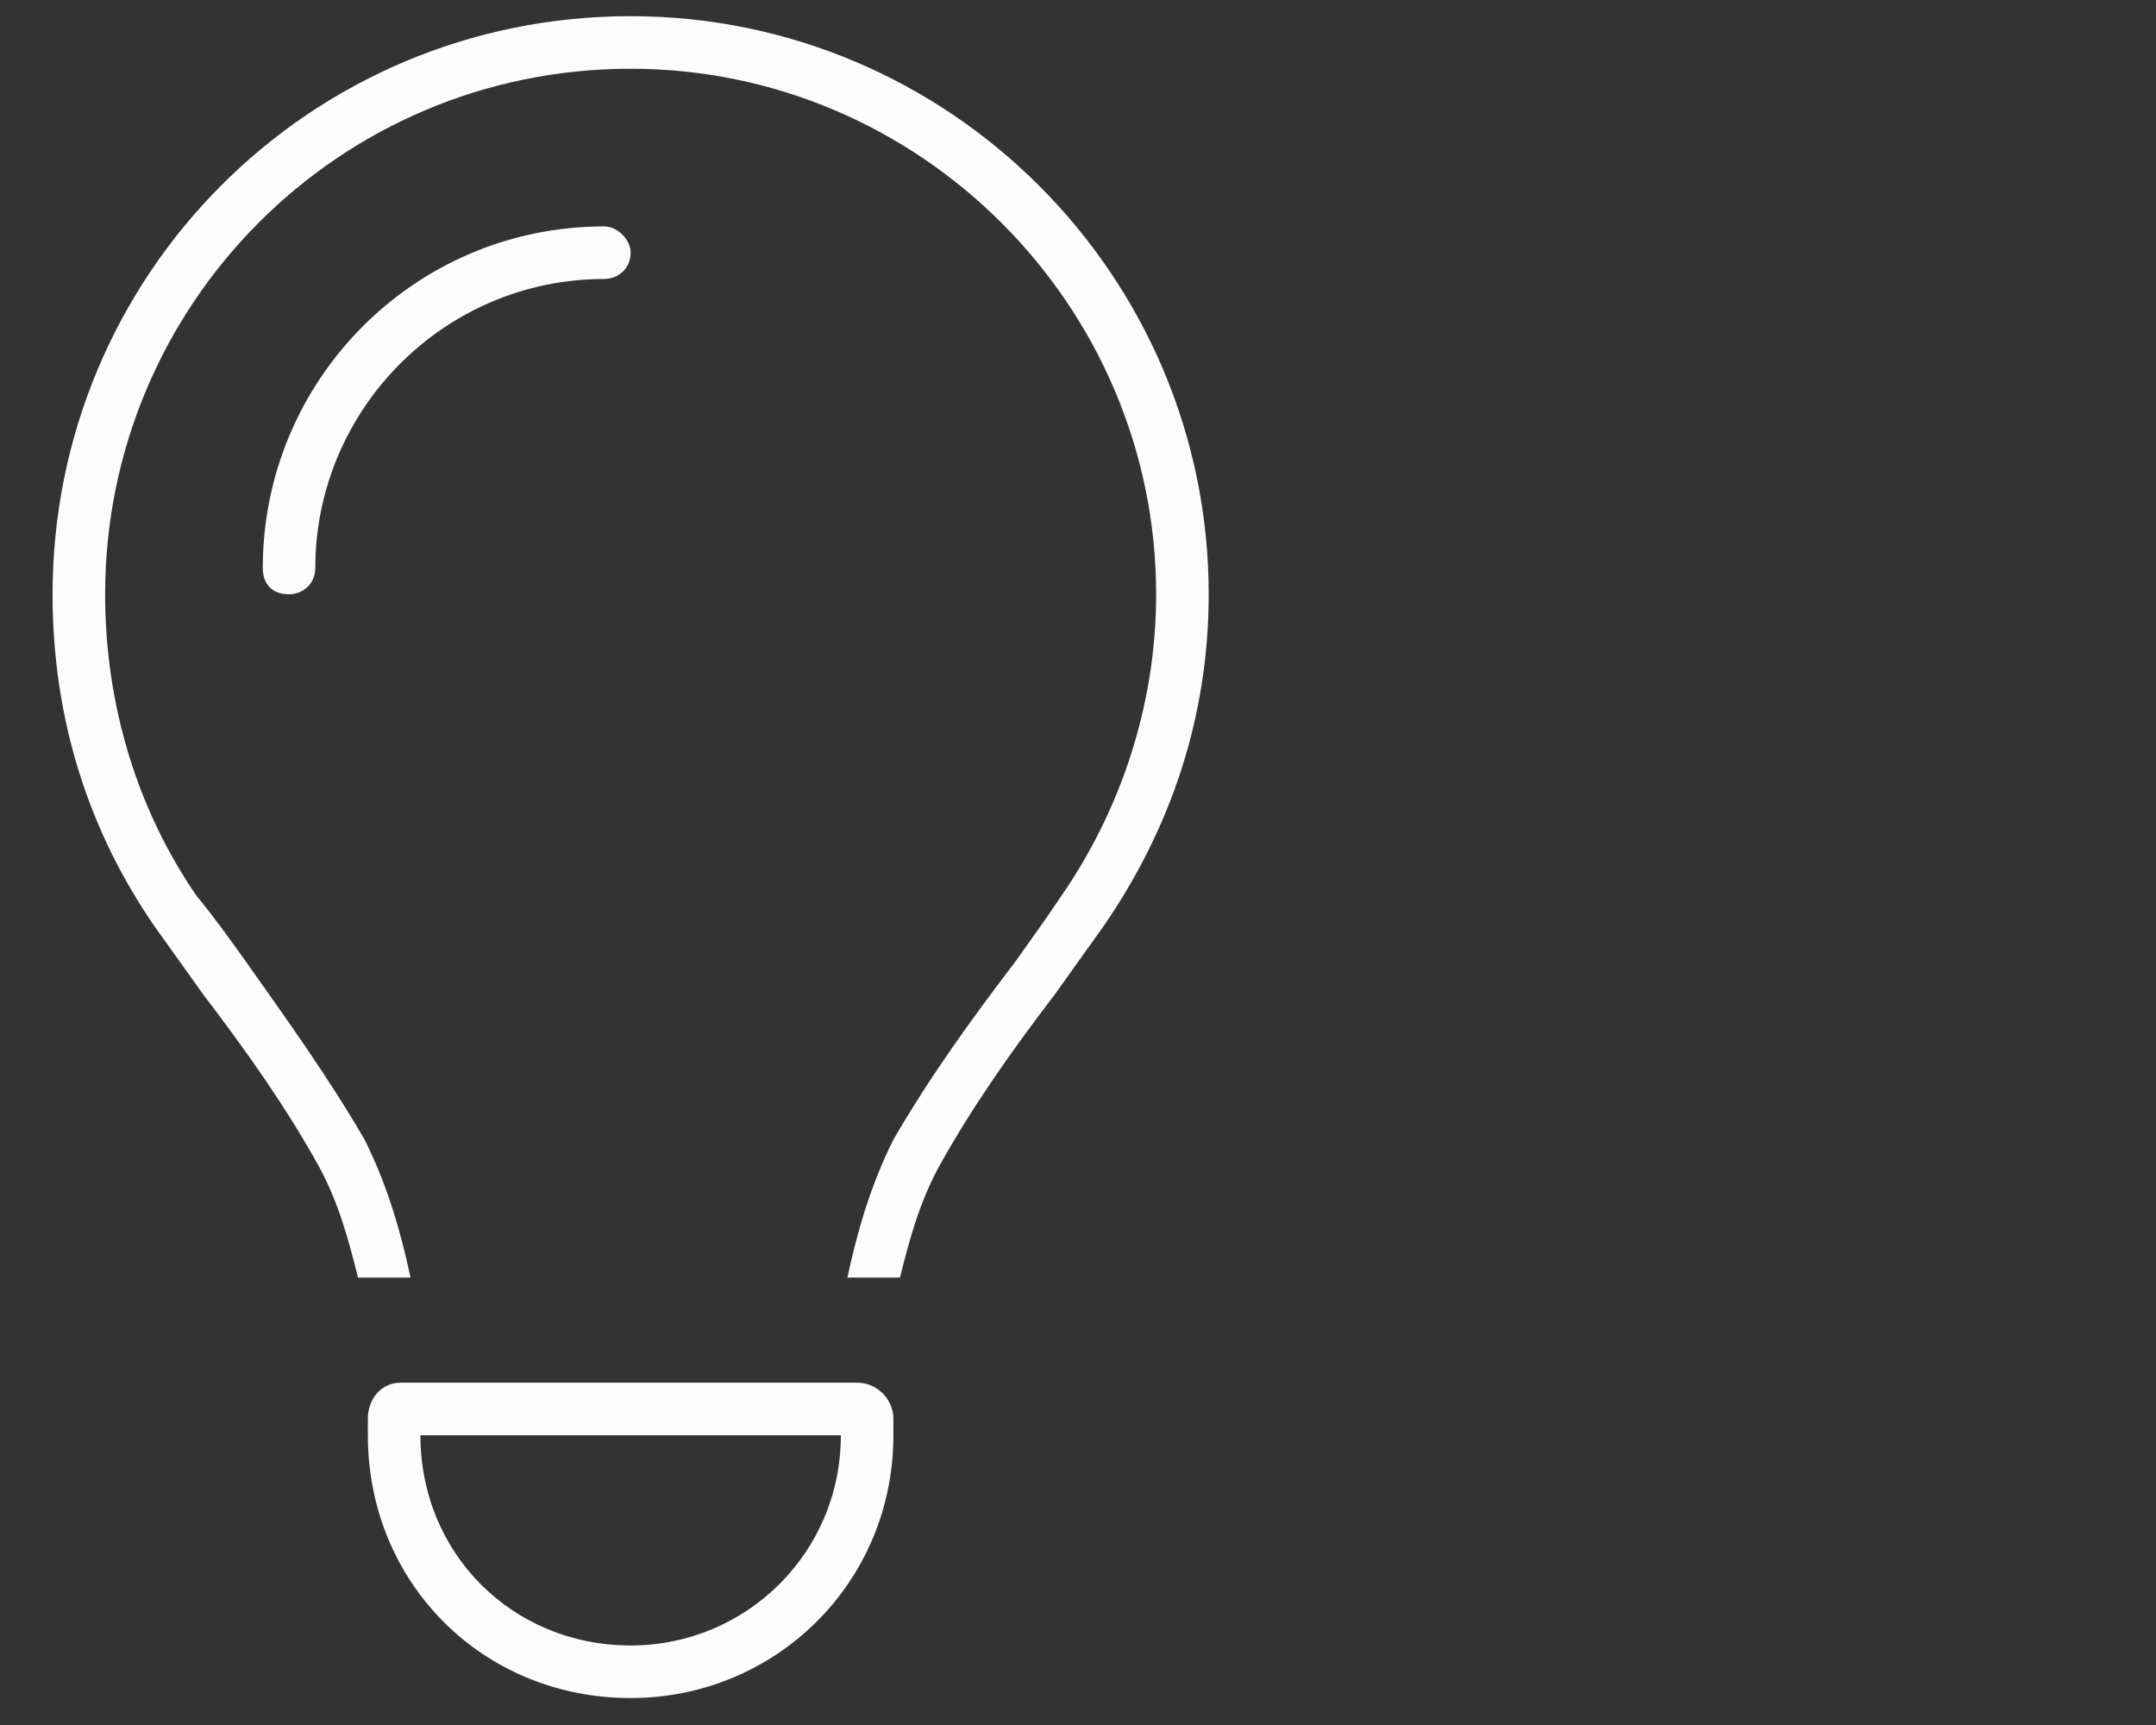 <svg width="50" height="40" viewBox="0 0 50 40" fill="none" xmlns="http://www.w3.org/2000/svg">
<rect x="0" y="0" width="50" height="40" fill="#333333" stroke="none"/>
<path d="M24.604 20.789C25.975 18.809 26.812 16.371 26.812 13.781C26.812 7.078 21.328 1.594 14.625 1.594C7.846 1.594 2.438 7.078 2.438 13.781C2.438 16.371 3.199 18.809 4.57 20.789C4.951 21.246 5.332 21.779 5.713 22.312C6.627 23.607 7.617 24.979 8.455 26.426C8.988 27.492 9.293 28.559 9.521 29.625H8.303C8.074 28.711 7.846 27.873 7.389 27.035C6.627 25.664 5.713 24.369 4.723 23.074C4.342 22.541 3.961 22.008 3.58 21.475C2.057 19.266 1.219 16.676 1.219 13.781C1.219 6.393 7.16 0.375 14.625 0.375C22.014 0.375 28.031 6.393 28.031 13.781C28.031 16.676 27.117 19.266 25.594 21.475C25.213 22.008 24.832 22.541 24.451 23.074C23.461 24.369 22.547 25.664 21.785 27.035C21.328 27.873 21.1 28.711 20.871 29.625H19.652C19.881 28.559 20.186 27.492 20.719 26.426C21.557 24.979 22.547 23.607 23.537 22.312C23.918 21.779 24.299 21.246 24.604 20.789ZM14.016 6.469C10.283 6.469 7.312 9.516 7.312 13.172C7.312 13.553 7.008 13.781 6.703 13.781C6.322 13.781 6.094 13.553 6.094 13.172C6.094 8.83 9.598 5.25 14.016 5.25C14.32 5.25 14.625 5.555 14.625 5.859C14.625 6.24 14.32 6.469 14.016 6.469ZM9.75 33.281C9.75 36.023 11.883 38.156 14.625 38.156C17.291 38.156 19.5 36.023 19.5 33.281H9.75ZM8.531 33.281V32.9C8.531 32.443 8.836 32.062 9.293 32.062H19.881C20.338 32.062 20.719 32.443 20.719 32.9V33.281C20.719 36.709 17.977 39.375 14.625 39.375C11.197 39.375 8.531 36.709 8.531 33.281Z" fill="#FCFCFD"/>
</svg>

